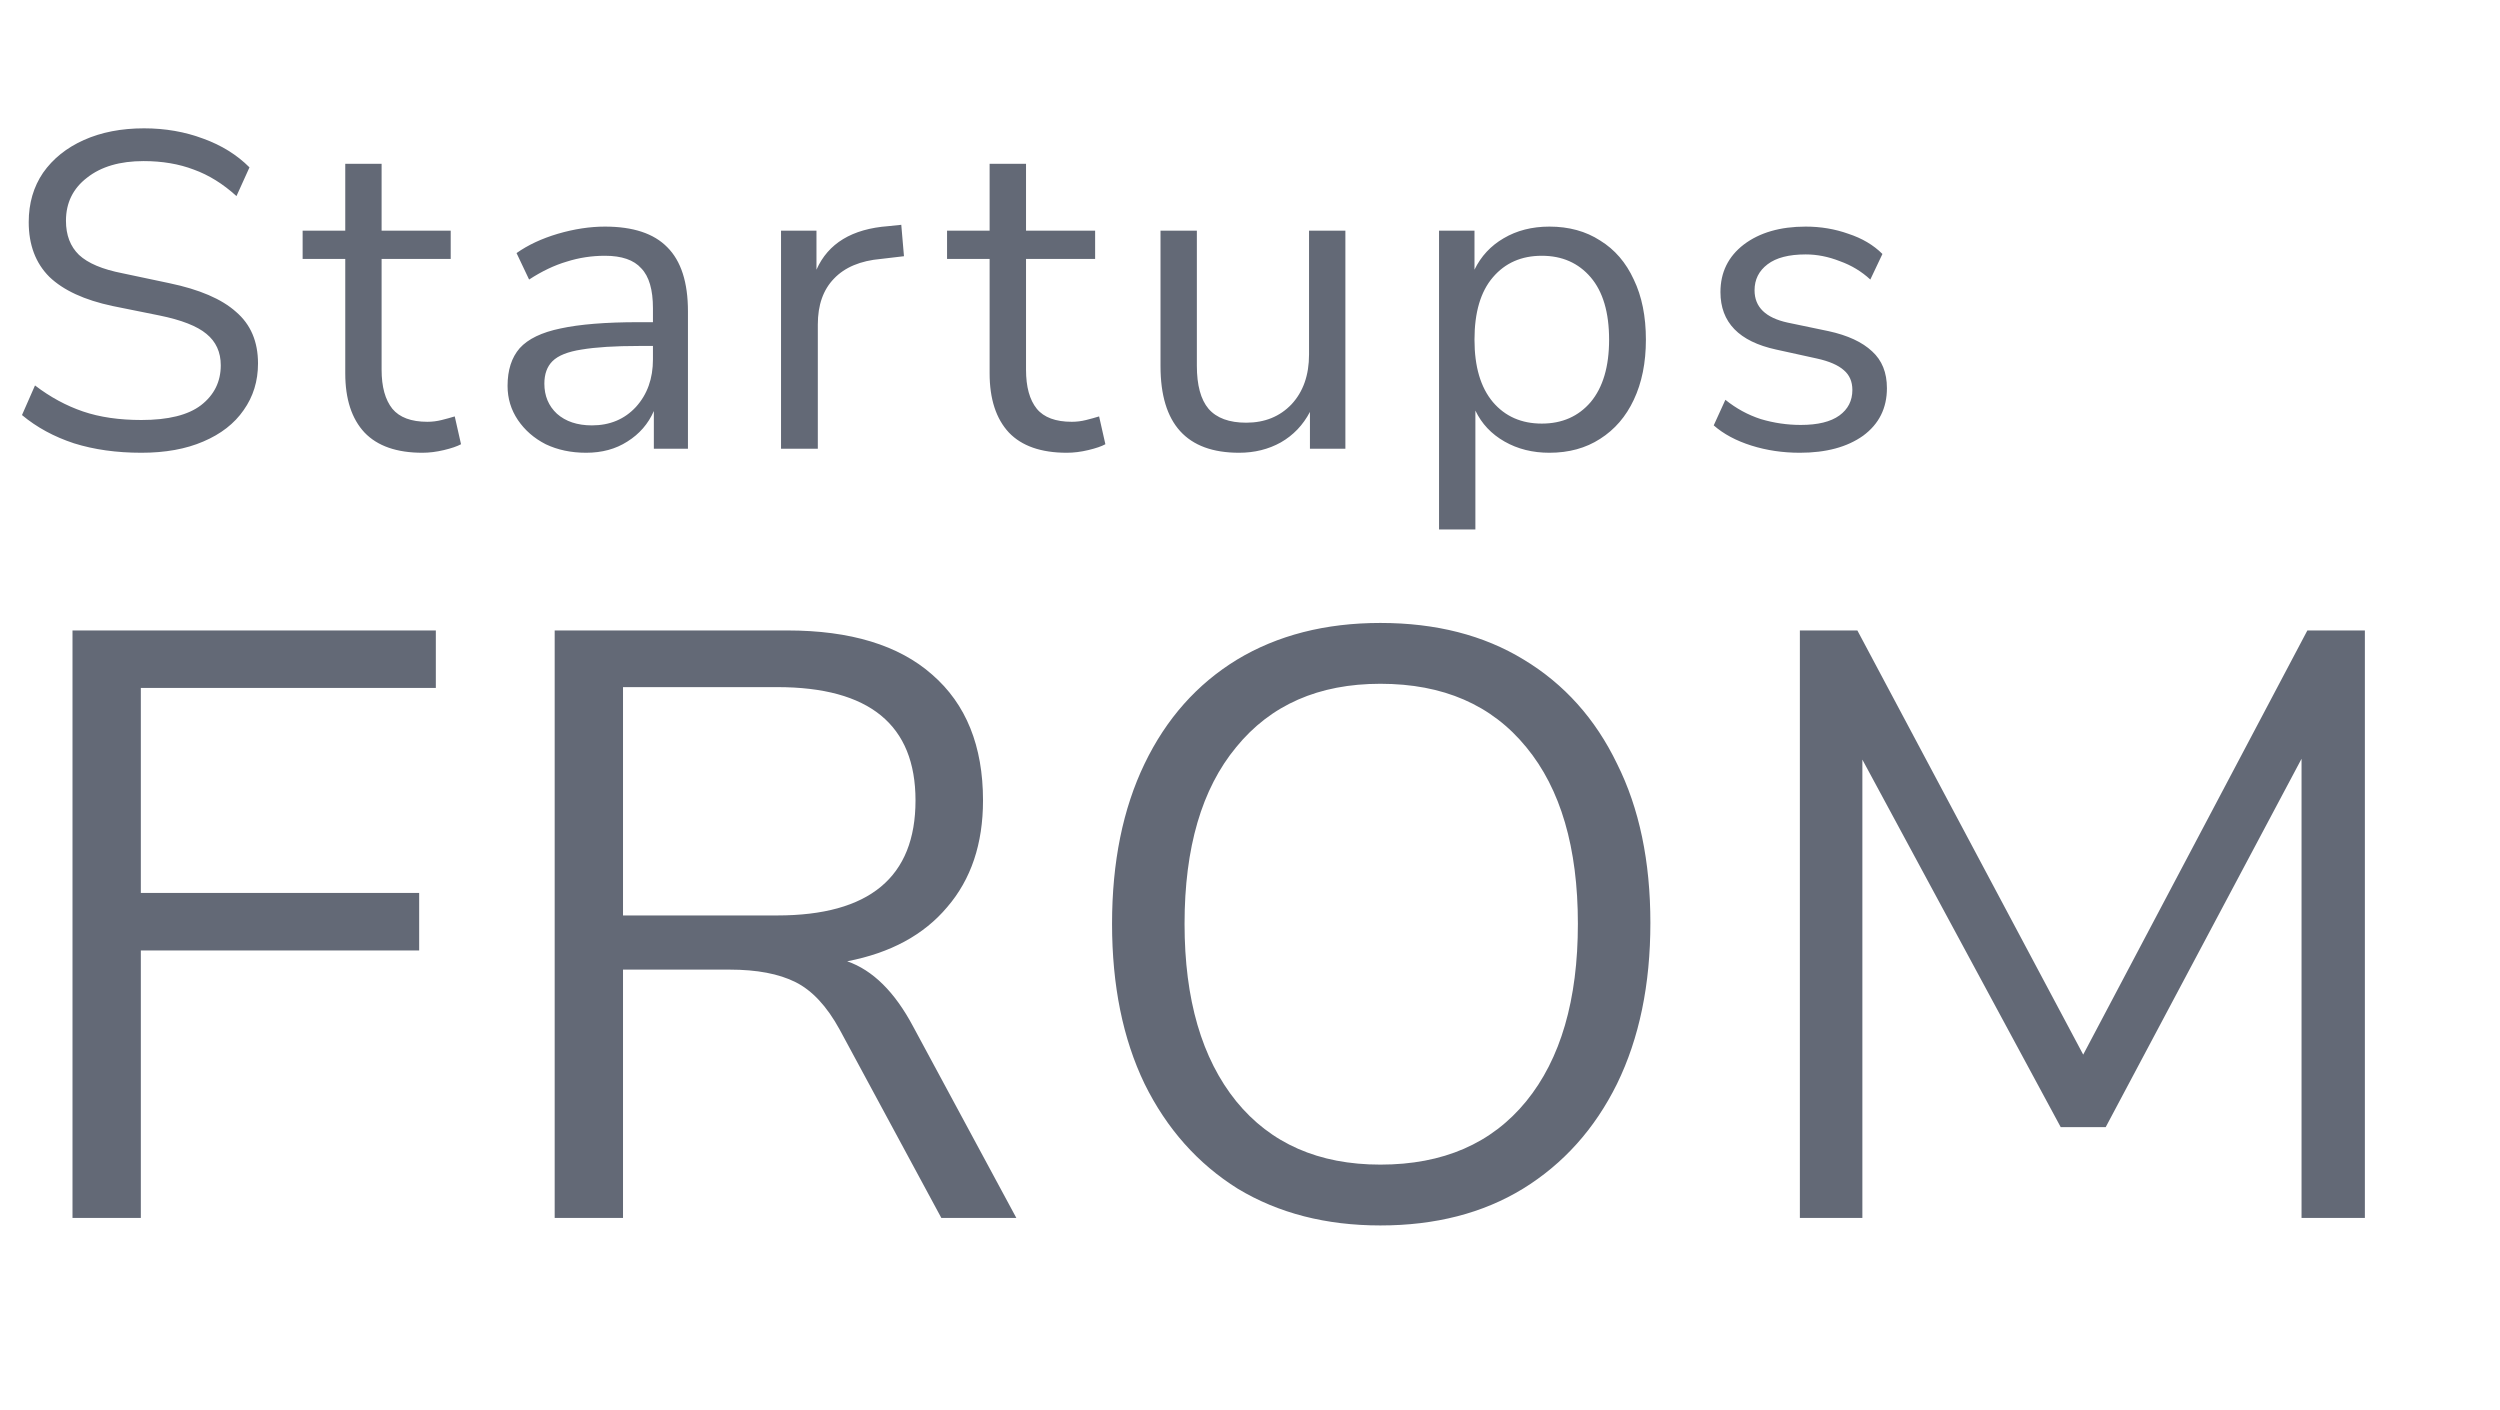 <?xml version="1.0" encoding="UTF-8"?>
<svg xmlns="http://www.w3.org/2000/svg" width="39" height="22" viewBox="0 0 39 22" fill="none">
  <path d="M2.205 7.063C1.818 7.063 1.468 7.014 1.155 6.916C0.842 6.813 0.572 6.666 0.343 6.475L0.546 6.013C0.784 6.195 1.034 6.33 1.295 6.419C1.556 6.508 1.86 6.552 2.205 6.552C2.625 6.552 2.935 6.475 3.136 6.321C3.341 6.162 3.444 5.955 3.444 5.698C3.444 5.493 3.369 5.329 3.22 5.208C3.075 5.087 2.83 4.991 2.485 4.921L1.757 4.774C1.318 4.681 0.989 4.529 0.77 4.319C0.555 4.104 0.448 3.82 0.448 3.465C0.448 3.171 0.523 2.914 0.672 2.695C0.826 2.476 1.038 2.305 1.309 2.184C1.58 2.063 1.892 2.002 2.247 2.002C2.578 2.002 2.886 2.056 3.171 2.163C3.456 2.266 3.696 2.415 3.892 2.611L3.689 3.059C3.479 2.868 3.257 2.73 3.024 2.646C2.791 2.557 2.529 2.513 2.24 2.513C1.871 2.513 1.577 2.599 1.358 2.772C1.139 2.94 1.029 3.164 1.029 3.444C1.029 3.668 1.097 3.845 1.232 3.976C1.372 4.107 1.598 4.202 1.911 4.263L2.639 4.417C3.11 4.515 3.458 4.664 3.682 4.865C3.911 5.061 4.025 5.329 4.025 5.67C4.025 5.945 3.95 6.188 3.801 6.398C3.656 6.608 3.446 6.771 3.171 6.888C2.9 7.005 2.578 7.063 2.205 7.063ZM6.59 7.063C6.189 7.063 5.888 6.958 5.687 6.748C5.486 6.533 5.386 6.225 5.386 5.824V4.039H4.721V3.598H5.386V2.555H5.953V3.598H7.031V4.039H5.953V5.768C5.953 6.034 6.009 6.237 6.121 6.377C6.233 6.512 6.415 6.58 6.667 6.58C6.742 6.58 6.816 6.571 6.891 6.552C6.966 6.533 7.033 6.515 7.094 6.496L7.192 6.93C7.131 6.963 7.043 6.993 6.926 7.021C6.809 7.049 6.697 7.063 6.59 7.063ZM9.143 7.063C8.91 7.063 8.7 7.019 8.513 6.93C8.331 6.837 8.187 6.711 8.079 6.552C7.972 6.393 7.918 6.216 7.918 6.02C7.918 5.773 7.981 5.577 8.107 5.432C8.238 5.287 8.45 5.185 8.744 5.124C9.043 5.059 9.449 5.026 9.962 5.026H10.186V4.809C10.186 4.52 10.126 4.312 10.004 4.186C9.888 4.055 9.699 3.99 9.437 3.99C9.232 3.99 9.034 4.02 8.842 4.081C8.651 4.137 8.455 4.23 8.254 4.361L8.058 3.948C8.236 3.822 8.45 3.722 8.702 3.647C8.959 3.572 9.204 3.535 9.437 3.535C9.876 3.535 10.2 3.642 10.41 3.857C10.625 4.072 10.732 4.405 10.732 4.858V7H10.2V6.412C10.112 6.613 9.974 6.771 9.787 6.888C9.605 7.005 9.391 7.063 9.143 7.063ZM9.234 6.636C9.514 6.636 9.743 6.54 9.92 6.349C10.098 6.153 10.186 5.906 10.186 5.607V5.397H9.969C9.591 5.397 9.293 5.416 9.073 5.453C8.859 5.486 8.707 5.546 8.618 5.635C8.534 5.719 8.492 5.836 8.492 5.985C8.492 6.176 8.558 6.333 8.688 6.454C8.824 6.575 9.006 6.636 9.234 6.636ZM12.184 7V3.598H12.737V4.207C12.919 3.796 13.293 3.57 13.857 3.528L14.06 3.507L14.102 3.997L13.745 4.039C13.423 4.067 13.178 4.17 13.01 4.347C12.842 4.52 12.758 4.758 12.758 5.061V7H12.184ZM16.642 7.063C16.241 7.063 15.94 6.958 15.739 6.748C15.539 6.533 15.438 6.225 15.438 5.824V4.039H14.774V3.598H15.438V2.555H16.006V3.598H17.084V4.039H16.006V5.768C16.006 6.034 16.061 6.237 16.174 6.377C16.285 6.512 16.468 6.58 16.72 6.58C16.794 6.58 16.869 6.571 16.944 6.552C17.018 6.533 17.086 6.515 17.146 6.496L17.244 6.93C17.184 6.963 17.095 6.993 16.979 7.021C16.862 7.049 16.75 7.063 16.642 7.063ZM19.329 7.063C18.512 7.063 18.104 6.613 18.104 5.712V3.598H18.671V5.705C18.671 6.008 18.731 6.232 18.853 6.377C18.979 6.522 19.175 6.594 19.441 6.594C19.73 6.594 19.966 6.498 20.148 6.307C20.33 6.111 20.421 5.852 20.421 5.53V3.598H20.988V7H20.435V6.426C20.327 6.631 20.176 6.79 19.98 6.902C19.788 7.009 19.571 7.063 19.329 7.063ZM22.449 8.26V3.598H23.002V4.207C23.104 3.997 23.256 3.834 23.457 3.717C23.662 3.596 23.9 3.535 24.171 3.535C24.474 3.535 24.738 3.607 24.962 3.752C25.19 3.892 25.365 4.095 25.487 4.361C25.613 4.622 25.676 4.935 25.676 5.299C25.676 5.658 25.613 5.971 25.487 6.237C25.365 6.498 25.19 6.701 24.962 6.846C24.738 6.991 24.474 7.063 24.171 7.063C23.909 7.063 23.676 7.005 23.471 6.888C23.265 6.771 23.114 6.61 23.016 6.405V8.26H22.449ZM24.052 6.608C24.369 6.608 24.623 6.496 24.815 6.272C25.006 6.043 25.102 5.719 25.102 5.299C25.102 4.874 25.006 4.55 24.815 4.326C24.623 4.102 24.369 3.99 24.052 3.99C23.734 3.99 23.48 4.102 23.289 4.326C23.097 4.55 23.002 4.874 23.002 5.299C23.002 5.719 23.097 6.043 23.289 6.272C23.48 6.496 23.734 6.608 24.052 6.608ZM28.078 7.063C27.812 7.063 27.56 7.026 27.322 6.951C27.084 6.876 26.888 6.771 26.734 6.636L26.916 6.237C27.084 6.372 27.268 6.473 27.469 6.538C27.674 6.599 27.882 6.629 28.092 6.629C28.358 6.629 28.558 6.58 28.694 6.482C28.829 6.384 28.897 6.251 28.897 6.083C28.897 5.952 28.852 5.85 28.764 5.775C28.675 5.696 28.535 5.635 28.344 5.593L27.707 5.453C27.128 5.327 26.839 5.028 26.839 4.557C26.839 4.249 26.96 4.002 27.203 3.815C27.45 3.628 27.772 3.535 28.169 3.535C28.402 3.535 28.624 3.572 28.834 3.647C29.048 3.717 29.226 3.822 29.366 3.962L29.177 4.361C29.041 4.235 28.883 4.139 28.701 4.074C28.523 4.004 28.346 3.969 28.169 3.969C27.907 3.969 27.709 4.02 27.574 4.123C27.438 4.226 27.371 4.361 27.371 4.529C27.371 4.79 27.543 4.958 27.889 5.033L28.526 5.166C28.824 5.231 29.051 5.336 29.205 5.481C29.359 5.621 29.436 5.812 29.436 6.055C29.436 6.368 29.312 6.615 29.065 6.797C28.817 6.974 28.488 7.063 28.078 7.063Z" fill="#636976"></path>
  <path d="M1.131 19V9.835H6.799V10.732H2.197V13.93H6.539V14.827H2.197V19H1.131ZM8.653 19V9.835H12.28C13.268 9.835 14.022 10.065 14.542 10.524C15.071 10.983 15.335 11.638 15.335 12.487C15.335 13.163 15.149 13.718 14.776 14.151C14.412 14.584 13.892 14.866 13.216 14.996C13.615 15.135 13.957 15.473 14.243 16.01L15.855 19H14.685L13.099 16.062C12.9 15.698 12.67 15.451 12.41 15.321C12.15 15.191 11.808 15.126 11.383 15.126H9.719V19H8.653ZM9.719 14.281H12.124C13.563 14.281 14.282 13.683 14.282 12.487C14.282 11.308 13.563 10.719 12.124 10.719H9.719V14.281ZM21.534 19.117C20.684 19.117 19.944 18.926 19.311 18.545C18.687 18.155 18.201 17.609 17.855 16.907C17.517 16.205 17.348 15.373 17.348 14.411C17.348 13.449 17.517 12.617 17.855 11.915C18.193 11.213 18.674 10.671 19.298 10.29C19.93 9.909 20.676 9.718 21.534 9.718C22.401 9.718 23.146 9.909 23.77 10.29C24.402 10.671 24.888 11.213 25.226 11.915C25.573 12.608 25.746 13.436 25.746 14.398C25.746 15.36 25.573 16.196 25.226 16.907C24.879 17.609 24.39 18.155 23.757 18.545C23.133 18.926 22.392 19.117 21.534 19.117ZM21.534 18.168C22.513 18.168 23.271 17.839 23.809 17.18C24.346 16.521 24.615 15.598 24.615 14.411C24.615 13.224 24.346 12.305 23.809 11.655C23.271 10.996 22.513 10.667 21.534 10.667C20.572 10.667 19.822 10.996 19.285 11.655C18.747 12.305 18.479 13.224 18.479 14.411C18.479 15.59 18.747 16.513 19.285 17.18C19.822 17.839 20.572 18.168 21.534 18.168ZM28.078 19V9.835H28.975L32.498 16.452L35.995 9.835H36.892V19H35.904V11.837L32.849 17.583H32.147L29.053 11.85V19H28.078Z" fill="#636976"></path>
</svg>
